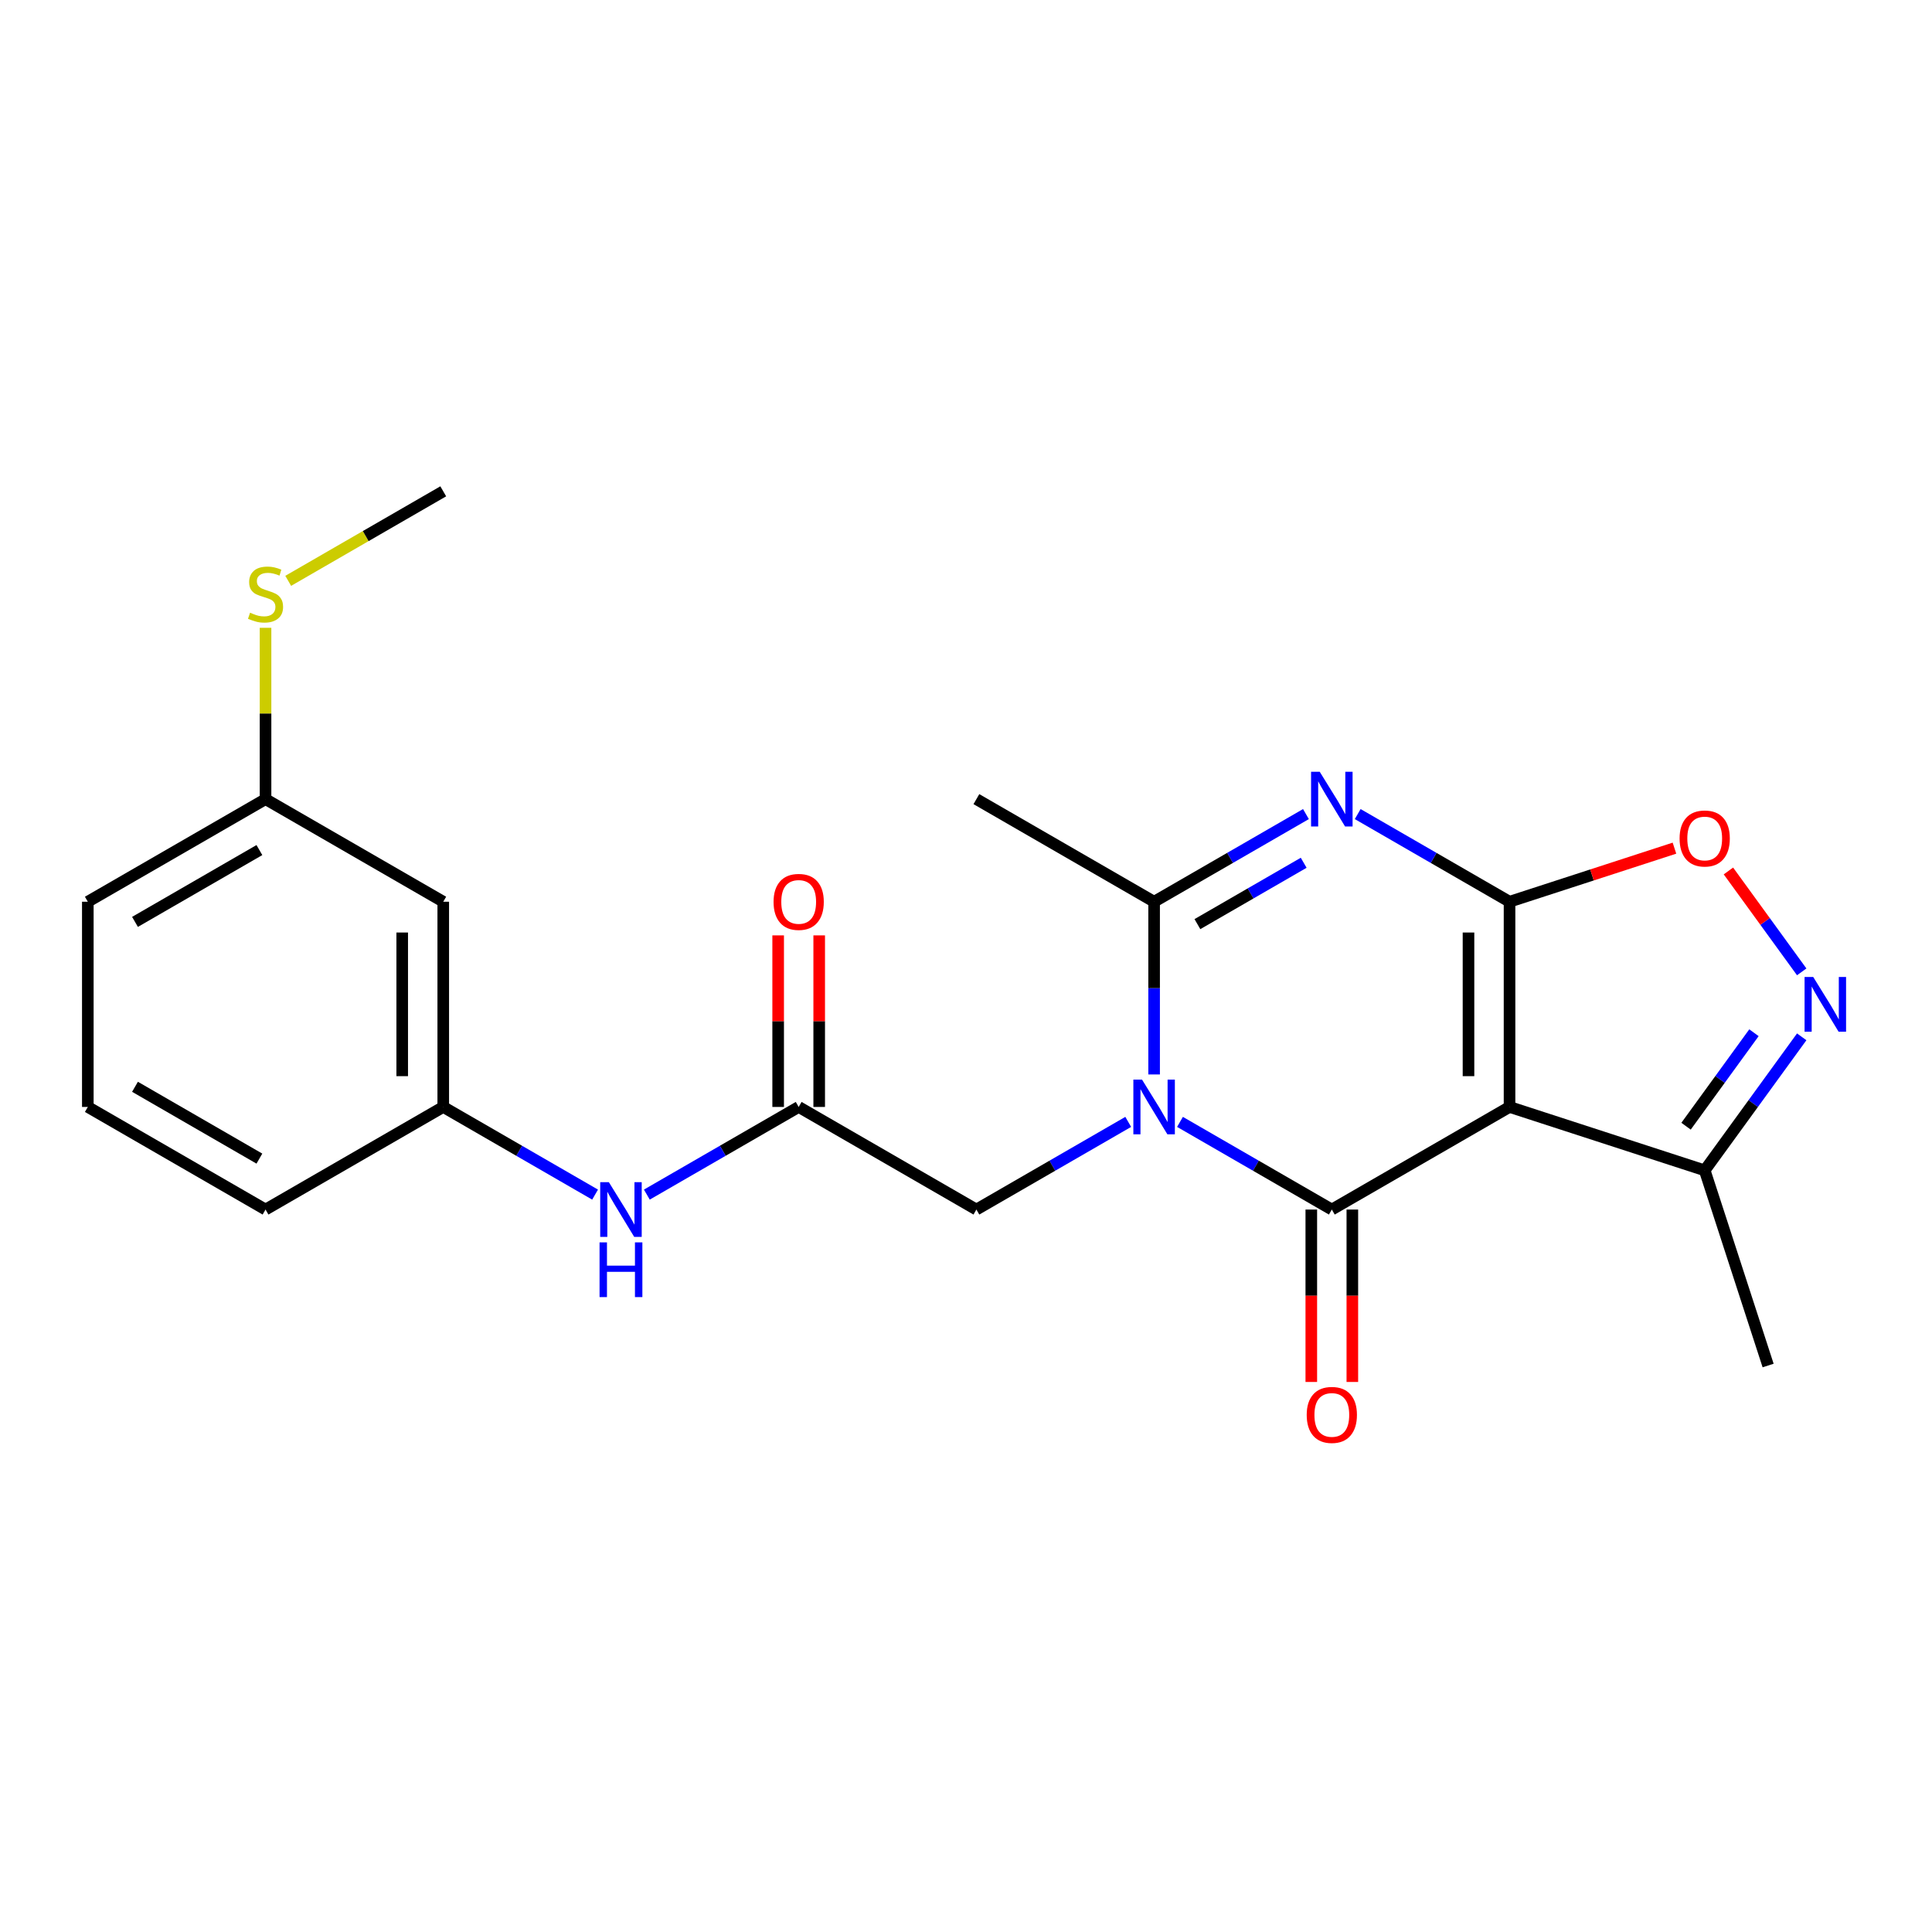 <?xml version='1.0' encoding='iso-8859-1'?>
<svg version='1.1' baseProfile='full'
              xmlns='http://www.w3.org/2000/svg'
                      xmlns:rdkit='http://www.rdkit.org/xml'
                      xmlns:xlink='http://www.w3.org/1999/xlink'
                  xml:space='preserve'
width='1000px' height='1000px' viewBox='0 0 1000 1000'>
<!-- END OF HEADER -->
<rect style='opacity:1.0;fill:#FFFFFF;stroke:none' width='1000' height='1000' x='0' y='0'> </rect>
<path class='bond-2' d='M 781.335,466.738 L 781.335,572.953' style='fill:none;fill-rule:evenodd;stroke:#000000;stroke-width:6px;stroke-linecap:butt;stroke-linejoin:miter;stroke-opacity:1' />
<path class='bond-2' d='M 760.092,482.67 L 760.092,557.021' style='fill:none;fill-rule:evenodd;stroke:#000000;stroke-width:6px;stroke-linecap:butt;stroke-linejoin:miter;stroke-opacity:1' />
<path class='bond-3' d='M 781.335,466.738 L 742.04,444.051' style='fill:none;fill-rule:evenodd;stroke:#000000;stroke-width:6px;stroke-linecap:butt;stroke-linejoin:miter;stroke-opacity:1' />
<path class='bond-3' d='M 742.04,444.051 L 702.745,421.364' style='fill:none;fill-rule:evenodd;stroke:#0000FF;stroke-width:6px;stroke-linecap:butt;stroke-linejoin:miter;stroke-opacity:1' />
<path class='bond-6' d='M 781.335,466.738 L 824.015,452.87' style='fill:none;fill-rule:evenodd;stroke:#000000;stroke-width:6px;stroke-linecap:butt;stroke-linejoin:miter;stroke-opacity:1' />
<path class='bond-6' d='M 824.015,452.87 L 866.696,439.002' style='fill:none;fill-rule:evenodd;stroke:#FF0000;stroke-width:6px;stroke-linecap:butt;stroke-linejoin:miter;stroke-opacity:1' />
<path class='bond-0' d='M 597.365,556.138 L 597.365,511.438' style='fill:none;fill-rule:evenodd;stroke:#0000FF;stroke-width:6px;stroke-linecap:butt;stroke-linejoin:miter;stroke-opacity:1' />
<path class='bond-0' d='M 597.365,511.438 L 597.365,466.738' style='fill:none;fill-rule:evenodd;stroke:#000000;stroke-width:6px;stroke-linecap:butt;stroke-linejoin:miter;stroke-opacity:1' />
<path class='bond-8' d='M 583.969,580.687 L 544.674,603.374' style='fill:none;fill-rule:evenodd;stroke:#0000FF;stroke-width:6px;stroke-linecap:butt;stroke-linejoin:miter;stroke-opacity:1' />
<path class='bond-8' d='M 544.674,603.374 L 505.38,626.061' style='fill:none;fill-rule:evenodd;stroke:#000000;stroke-width:6px;stroke-linecap:butt;stroke-linejoin:miter;stroke-opacity:1' />
<path class='bond-24' d='M 610.76,580.687 L 650.055,603.374' style='fill:none;fill-rule:evenodd;stroke:#0000FF;stroke-width:6px;stroke-linecap:butt;stroke-linejoin:miter;stroke-opacity:1' />
<path class='bond-24' d='M 650.055,603.374 L 689.35,626.061' style='fill:none;fill-rule:evenodd;stroke:#000000;stroke-width:6px;stroke-linecap:butt;stroke-linejoin:miter;stroke-opacity:1' />
<path class='bond-1' d='M 689.35,626.061 L 781.335,572.953' style='fill:none;fill-rule:evenodd;stroke:#000000;stroke-width:6px;stroke-linecap:butt;stroke-linejoin:miter;stroke-opacity:1' />
<path class='bond-10' d='M 678.728,626.061 L 678.728,670.68' style='fill:none;fill-rule:evenodd;stroke:#000000;stroke-width:6px;stroke-linecap:butt;stroke-linejoin:miter;stroke-opacity:1' />
<path class='bond-10' d='M 678.728,670.68 L 678.728,715.3' style='fill:none;fill-rule:evenodd;stroke:#FF0000;stroke-width:6px;stroke-linecap:butt;stroke-linejoin:miter;stroke-opacity:1' />
<path class='bond-10' d='M 699.971,626.061 L 699.971,670.68' style='fill:none;fill-rule:evenodd;stroke:#000000;stroke-width:6px;stroke-linecap:butt;stroke-linejoin:miter;stroke-opacity:1' />
<path class='bond-10' d='M 699.971,670.68 L 699.971,715.3' style='fill:none;fill-rule:evenodd;stroke:#FF0000;stroke-width:6px;stroke-linecap:butt;stroke-linejoin:miter;stroke-opacity:1' />
<path class='bond-7' d='M 781.335,572.953 L 882.351,605.775' style='fill:none;fill-rule:evenodd;stroke:#000000;stroke-width:6px;stroke-linecap:butt;stroke-linejoin:miter;stroke-opacity:1' />
<path class='bond-4' d='M 675.954,421.364 L 636.659,444.051' style='fill:none;fill-rule:evenodd;stroke:#0000FF;stroke-width:6px;stroke-linecap:butt;stroke-linejoin:miter;stroke-opacity:1' />
<path class='bond-4' d='M 636.659,444.051 L 597.365,466.738' style='fill:none;fill-rule:evenodd;stroke:#000000;stroke-width:6px;stroke-linecap:butt;stroke-linejoin:miter;stroke-opacity:1' />
<path class='bond-4' d='M 674.787,446.567 L 647.281,462.448' style='fill:none;fill-rule:evenodd;stroke:#0000FF;stroke-width:6px;stroke-linecap:butt;stroke-linejoin:miter;stroke-opacity:1' />
<path class='bond-4' d='M 647.281,462.448 L 619.775,478.329' style='fill:none;fill-rule:evenodd;stroke:#000000;stroke-width:6px;stroke-linecap:butt;stroke-linejoin:miter;stroke-opacity:1' />
<path class='bond-17' d='M 597.365,466.738 L 505.38,413.63' style='fill:none;fill-rule:evenodd;stroke:#000000;stroke-width:6px;stroke-linecap:butt;stroke-linejoin:miter;stroke-opacity:1' />
<path class='bond-5' d='M 932.566,503.03 L 913.596,476.921' style='fill:none;fill-rule:evenodd;stroke:#0000FF;stroke-width:6px;stroke-linecap:butt;stroke-linejoin:miter;stroke-opacity:1' />
<path class='bond-5' d='M 913.596,476.921 L 894.627,450.811' style='fill:none;fill-rule:evenodd;stroke:#FF0000;stroke-width:6px;stroke-linecap:butt;stroke-linejoin:miter;stroke-opacity:1' />
<path class='bond-23' d='M 932.566,536.661 L 907.459,571.218' style='fill:none;fill-rule:evenodd;stroke:#0000FF;stroke-width:6px;stroke-linecap:butt;stroke-linejoin:miter;stroke-opacity:1' />
<path class='bond-23' d='M 907.459,571.218 L 882.351,605.775' style='fill:none;fill-rule:evenodd;stroke:#000000;stroke-width:6px;stroke-linecap:butt;stroke-linejoin:miter;stroke-opacity:1' />
<path class='bond-23' d='M 907.848,534.542 L 890.273,558.732' style='fill:none;fill-rule:evenodd;stroke:#0000FF;stroke-width:6px;stroke-linecap:butt;stroke-linejoin:miter;stroke-opacity:1' />
<path class='bond-23' d='M 890.273,558.732 L 872.697,582.922' style='fill:none;fill-rule:evenodd;stroke:#000000;stroke-width:6px;stroke-linecap:butt;stroke-linejoin:miter;stroke-opacity:1' />
<path class='bond-18' d='M 882.351,605.775 L 915.174,706.792' style='fill:none;fill-rule:evenodd;stroke:#000000;stroke-width:6px;stroke-linecap:butt;stroke-linejoin:miter;stroke-opacity:1' />
<path class='bond-9' d='M 505.38,626.061 L 413.395,572.953' style='fill:none;fill-rule:evenodd;stroke:#000000;stroke-width:6px;stroke-linecap:butt;stroke-linejoin:miter;stroke-opacity:1' />
<path class='bond-11' d='M 413.395,572.953 L 374.1,595.64' style='fill:none;fill-rule:evenodd;stroke:#000000;stroke-width:6px;stroke-linecap:butt;stroke-linejoin:miter;stroke-opacity:1' />
<path class='bond-11' d='M 374.1,595.64 L 334.805,618.327' style='fill:none;fill-rule:evenodd;stroke:#0000FF;stroke-width:6px;stroke-linecap:butt;stroke-linejoin:miter;stroke-opacity:1' />
<path class='bond-13' d='M 424.016,572.953 L 424.016,528.553' style='fill:none;fill-rule:evenodd;stroke:#000000;stroke-width:6px;stroke-linecap:butt;stroke-linejoin:miter;stroke-opacity:1' />
<path class='bond-13' d='M 424.016,528.553 L 424.016,484.153' style='fill:none;fill-rule:evenodd;stroke:#FF0000;stroke-width:6px;stroke-linecap:butt;stroke-linejoin:miter;stroke-opacity:1' />
<path class='bond-13' d='M 402.773,572.953 L 402.773,528.553' style='fill:none;fill-rule:evenodd;stroke:#000000;stroke-width:6px;stroke-linecap:butt;stroke-linejoin:miter;stroke-opacity:1' />
<path class='bond-13' d='M 402.773,528.553 L 402.773,484.153' style='fill:none;fill-rule:evenodd;stroke:#FF0000;stroke-width:6px;stroke-linecap:butt;stroke-linejoin:miter;stroke-opacity:1' />
<path class='bond-12' d='M 308.014,618.327 L 268.719,595.64' style='fill:none;fill-rule:evenodd;stroke:#0000FF;stroke-width:6px;stroke-linecap:butt;stroke-linejoin:miter;stroke-opacity:1' />
<path class='bond-12' d='M 268.719,595.64 L 229.425,572.953' style='fill:none;fill-rule:evenodd;stroke:#000000;stroke-width:6px;stroke-linecap:butt;stroke-linejoin:miter;stroke-opacity:1' />
<path class='bond-14' d='M 229.425,572.953 L 229.425,466.738' style='fill:none;fill-rule:evenodd;stroke:#000000;stroke-width:6px;stroke-linecap:butt;stroke-linejoin:miter;stroke-opacity:1' />
<path class='bond-14' d='M 208.182,557.021 L 208.182,482.67' style='fill:none;fill-rule:evenodd;stroke:#000000;stroke-width:6px;stroke-linecap:butt;stroke-linejoin:miter;stroke-opacity:1' />
<path class='bond-20' d='M 229.425,572.953 L 137.44,626.061' style='fill:none;fill-rule:evenodd;stroke:#000000;stroke-width:6px;stroke-linecap:butt;stroke-linejoin:miter;stroke-opacity:1' />
<path class='bond-15' d='M 229.425,466.738 L 137.44,413.63' style='fill:none;fill-rule:evenodd;stroke:#000000;stroke-width:6px;stroke-linecap:butt;stroke-linejoin:miter;stroke-opacity:1' />
<path class='bond-16' d='M 137.44,413.63 L 137.44,369.29' style='fill:none;fill-rule:evenodd;stroke:#000000;stroke-width:6px;stroke-linecap:butt;stroke-linejoin:miter;stroke-opacity:1' />
<path class='bond-16' d='M 137.44,369.29 L 137.44,324.951' style='fill:none;fill-rule:evenodd;stroke:#CCCC00;stroke-width:6px;stroke-linecap:butt;stroke-linejoin:miter;stroke-opacity:1' />
<path class='bond-25' d='M 137.44,413.63 L 45.455,466.738' style='fill:none;fill-rule:evenodd;stroke:#000000;stroke-width:6px;stroke-linecap:butt;stroke-linejoin:miter;stroke-opacity:1' />
<path class='bond-25' d='M 134.263,439.993 L 69.874,477.169' style='fill:none;fill-rule:evenodd;stroke:#000000;stroke-width:6px;stroke-linecap:butt;stroke-linejoin:miter;stroke-opacity:1' />
<path class='bond-22' d='M 149.175,300.64 L 189.3,277.474' style='fill:none;fill-rule:evenodd;stroke:#CCCC00;stroke-width:6px;stroke-linecap:butt;stroke-linejoin:miter;stroke-opacity:1' />
<path class='bond-22' d='M 189.3,277.474 L 229.425,254.308' style='fill:none;fill-rule:evenodd;stroke:#000000;stroke-width:6px;stroke-linecap:butt;stroke-linejoin:miter;stroke-opacity:1' />
<path class='bond-19' d='M 45.455,572.953 L 137.44,626.061' style='fill:none;fill-rule:evenodd;stroke:#000000;stroke-width:6px;stroke-linecap:butt;stroke-linejoin:miter;stroke-opacity:1' />
<path class='bond-19' d='M 69.874,562.522 L 134.263,599.697' style='fill:none;fill-rule:evenodd;stroke:#000000;stroke-width:6px;stroke-linecap:butt;stroke-linejoin:miter;stroke-opacity:1' />
<path class='bond-21' d='M 45.455,572.953 L 45.455,466.738' style='fill:none;fill-rule:evenodd;stroke:#000000;stroke-width:6px;stroke-linecap:butt;stroke-linejoin:miter;stroke-opacity:1' />
<path  class='atom-1' d='M 591.105 558.793
L 600.385 573.793
Q 601.305 575.273, 602.785 577.953
Q 604.265 580.633, 604.345 580.793
L 604.345 558.793
L 608.105 558.793
L 608.105 587.113
L 604.225 587.113
L 594.265 570.713
Q 593.105 568.793, 591.865 566.593
Q 590.665 564.393, 590.305 563.713
L 590.305 587.113
L 586.625 587.113
L 586.625 558.793
L 591.105 558.793
' fill='#0000FF'/>
<path  class='atom-4' d='M 683.09 399.47
L 692.37 414.47
Q 693.29 415.95, 694.77 418.63
Q 696.25 421.31, 696.33 421.47
L 696.33 399.47
L 700.09 399.47
L 700.09 427.79
L 696.21 427.79
L 686.25 411.39
Q 685.09 409.47, 683.85 407.27
Q 682.65 405.07, 682.29 404.39
L 682.29 427.79
L 678.61 427.79
L 678.61 399.47
L 683.09 399.47
' fill='#0000FF'/>
<path  class='atom-6' d='M 938.523 505.685
L 947.803 520.685
Q 948.723 522.165, 950.203 524.845
Q 951.683 527.525, 951.763 527.685
L 951.763 505.685
L 955.523 505.685
L 955.523 534.005
L 951.643 534.005
L 941.683 517.605
Q 940.523 515.685, 939.283 513.485
Q 938.083 511.285, 937.723 510.605
L 937.723 534.005
L 934.043 534.005
L 934.043 505.685
L 938.523 505.685
' fill='#0000FF'/>
<path  class='atom-7' d='M 869.351 433.996
Q 869.351 427.196, 872.711 423.396
Q 876.071 419.596, 882.351 419.596
Q 888.631 419.596, 891.991 423.396
Q 895.351 427.196, 895.351 433.996
Q 895.351 440.876, 891.951 444.796
Q 888.551 448.676, 882.351 448.676
Q 876.111 448.676, 872.711 444.796
Q 869.351 440.916, 869.351 433.996
M 882.351 445.476
Q 886.671 445.476, 888.991 442.596
Q 891.351 439.676, 891.351 433.996
Q 891.351 428.436, 888.991 425.636
Q 886.671 422.796, 882.351 422.796
Q 878.031 422.796, 875.671 425.596
Q 873.351 428.396, 873.351 433.996
Q 873.351 439.716, 875.671 442.596
Q 878.031 445.476, 882.351 445.476
' fill='#FF0000'/>
<path  class='atom-11' d='M 676.35 732.356
Q 676.35 725.556, 679.71 721.756
Q 683.07 717.956, 689.35 717.956
Q 695.63 717.956, 698.99 721.756
Q 702.35 725.556, 702.35 732.356
Q 702.35 739.236, 698.95 743.156
Q 695.55 747.036, 689.35 747.036
Q 683.11 747.036, 679.71 743.156
Q 676.35 739.276, 676.35 732.356
M 689.35 743.836
Q 693.67 743.836, 695.99 740.956
Q 698.35 738.036, 698.35 732.356
Q 698.35 726.796, 695.99 723.996
Q 693.67 721.156, 689.35 721.156
Q 685.03 721.156, 682.67 723.956
Q 680.35 726.756, 680.35 732.356
Q 680.35 738.076, 682.67 740.956
Q 685.03 743.836, 689.35 743.836
' fill='#FF0000'/>
<path  class='atom-12' d='M 315.15 611.901
L 324.43 626.901
Q 325.35 628.381, 326.83 631.061
Q 328.31 633.741, 328.39 633.901
L 328.39 611.901
L 332.15 611.901
L 332.15 640.221
L 328.27 640.221
L 318.31 623.821
Q 317.15 621.901, 315.91 619.701
Q 314.71 617.501, 314.35 616.821
L 314.35 640.221
L 310.67 640.221
L 310.67 611.901
L 315.15 611.901
' fill='#0000FF'/>
<path  class='atom-12' d='M 310.33 643.053
L 314.17 643.053
L 314.17 655.093
L 328.65 655.093
L 328.65 643.053
L 332.49 643.053
L 332.49 671.373
L 328.65 671.373
L 328.65 658.293
L 314.17 658.293
L 314.17 671.373
L 310.33 671.373
L 310.33 643.053
' fill='#0000FF'/>
<path  class='atom-14' d='M 400.395 466.818
Q 400.395 460.018, 403.755 456.218
Q 407.115 452.418, 413.395 452.418
Q 419.675 452.418, 423.035 456.218
Q 426.395 460.018, 426.395 466.818
Q 426.395 473.698, 422.995 477.618
Q 419.595 481.498, 413.395 481.498
Q 407.155 481.498, 403.755 477.618
Q 400.395 473.738, 400.395 466.818
M 413.395 478.298
Q 417.715 478.298, 420.035 475.418
Q 422.395 472.498, 422.395 466.818
Q 422.395 461.258, 420.035 458.458
Q 417.715 455.618, 413.395 455.618
Q 409.075 455.618, 406.715 458.418
Q 404.395 461.218, 404.395 466.818
Q 404.395 472.538, 406.715 475.418
Q 409.075 478.298, 413.395 478.298
' fill='#FF0000'/>
<path  class='atom-17' d='M 129.44 317.135
Q 129.76 317.255, 131.08 317.815
Q 132.4 318.375, 133.84 318.735
Q 135.32 319.055, 136.76 319.055
Q 139.44 319.055, 141 317.775
Q 142.56 316.455, 142.56 314.175
Q 142.56 312.615, 141.76 311.655
Q 141 310.695, 139.8 310.175
Q 138.6 309.655, 136.6 309.055
Q 134.08 308.295, 132.56 307.575
Q 131.08 306.855, 130 305.335
Q 128.96 303.815, 128.96 301.255
Q 128.96 297.695, 131.36 295.495
Q 133.8 293.295, 138.6 293.295
Q 141.88 293.295, 145.6 294.855
L 144.68 297.935
Q 141.28 296.535, 138.72 296.535
Q 135.96 296.535, 134.44 297.695
Q 132.92 298.815, 132.96 300.775
Q 132.96 302.295, 133.72 303.215
Q 134.52 304.135, 135.64 304.655
Q 136.8 305.175, 138.72 305.775
Q 141.28 306.575, 142.8 307.375
Q 144.32 308.175, 145.4 309.815
Q 146.52 311.415, 146.52 314.175
Q 146.52 318.095, 143.88 320.215
Q 141.28 322.295, 136.92 322.295
Q 134.4 322.295, 132.48 321.735
Q 130.6 321.215, 128.36 320.295
L 129.44 317.135
' fill='#CCCC00'/>
</svg>
